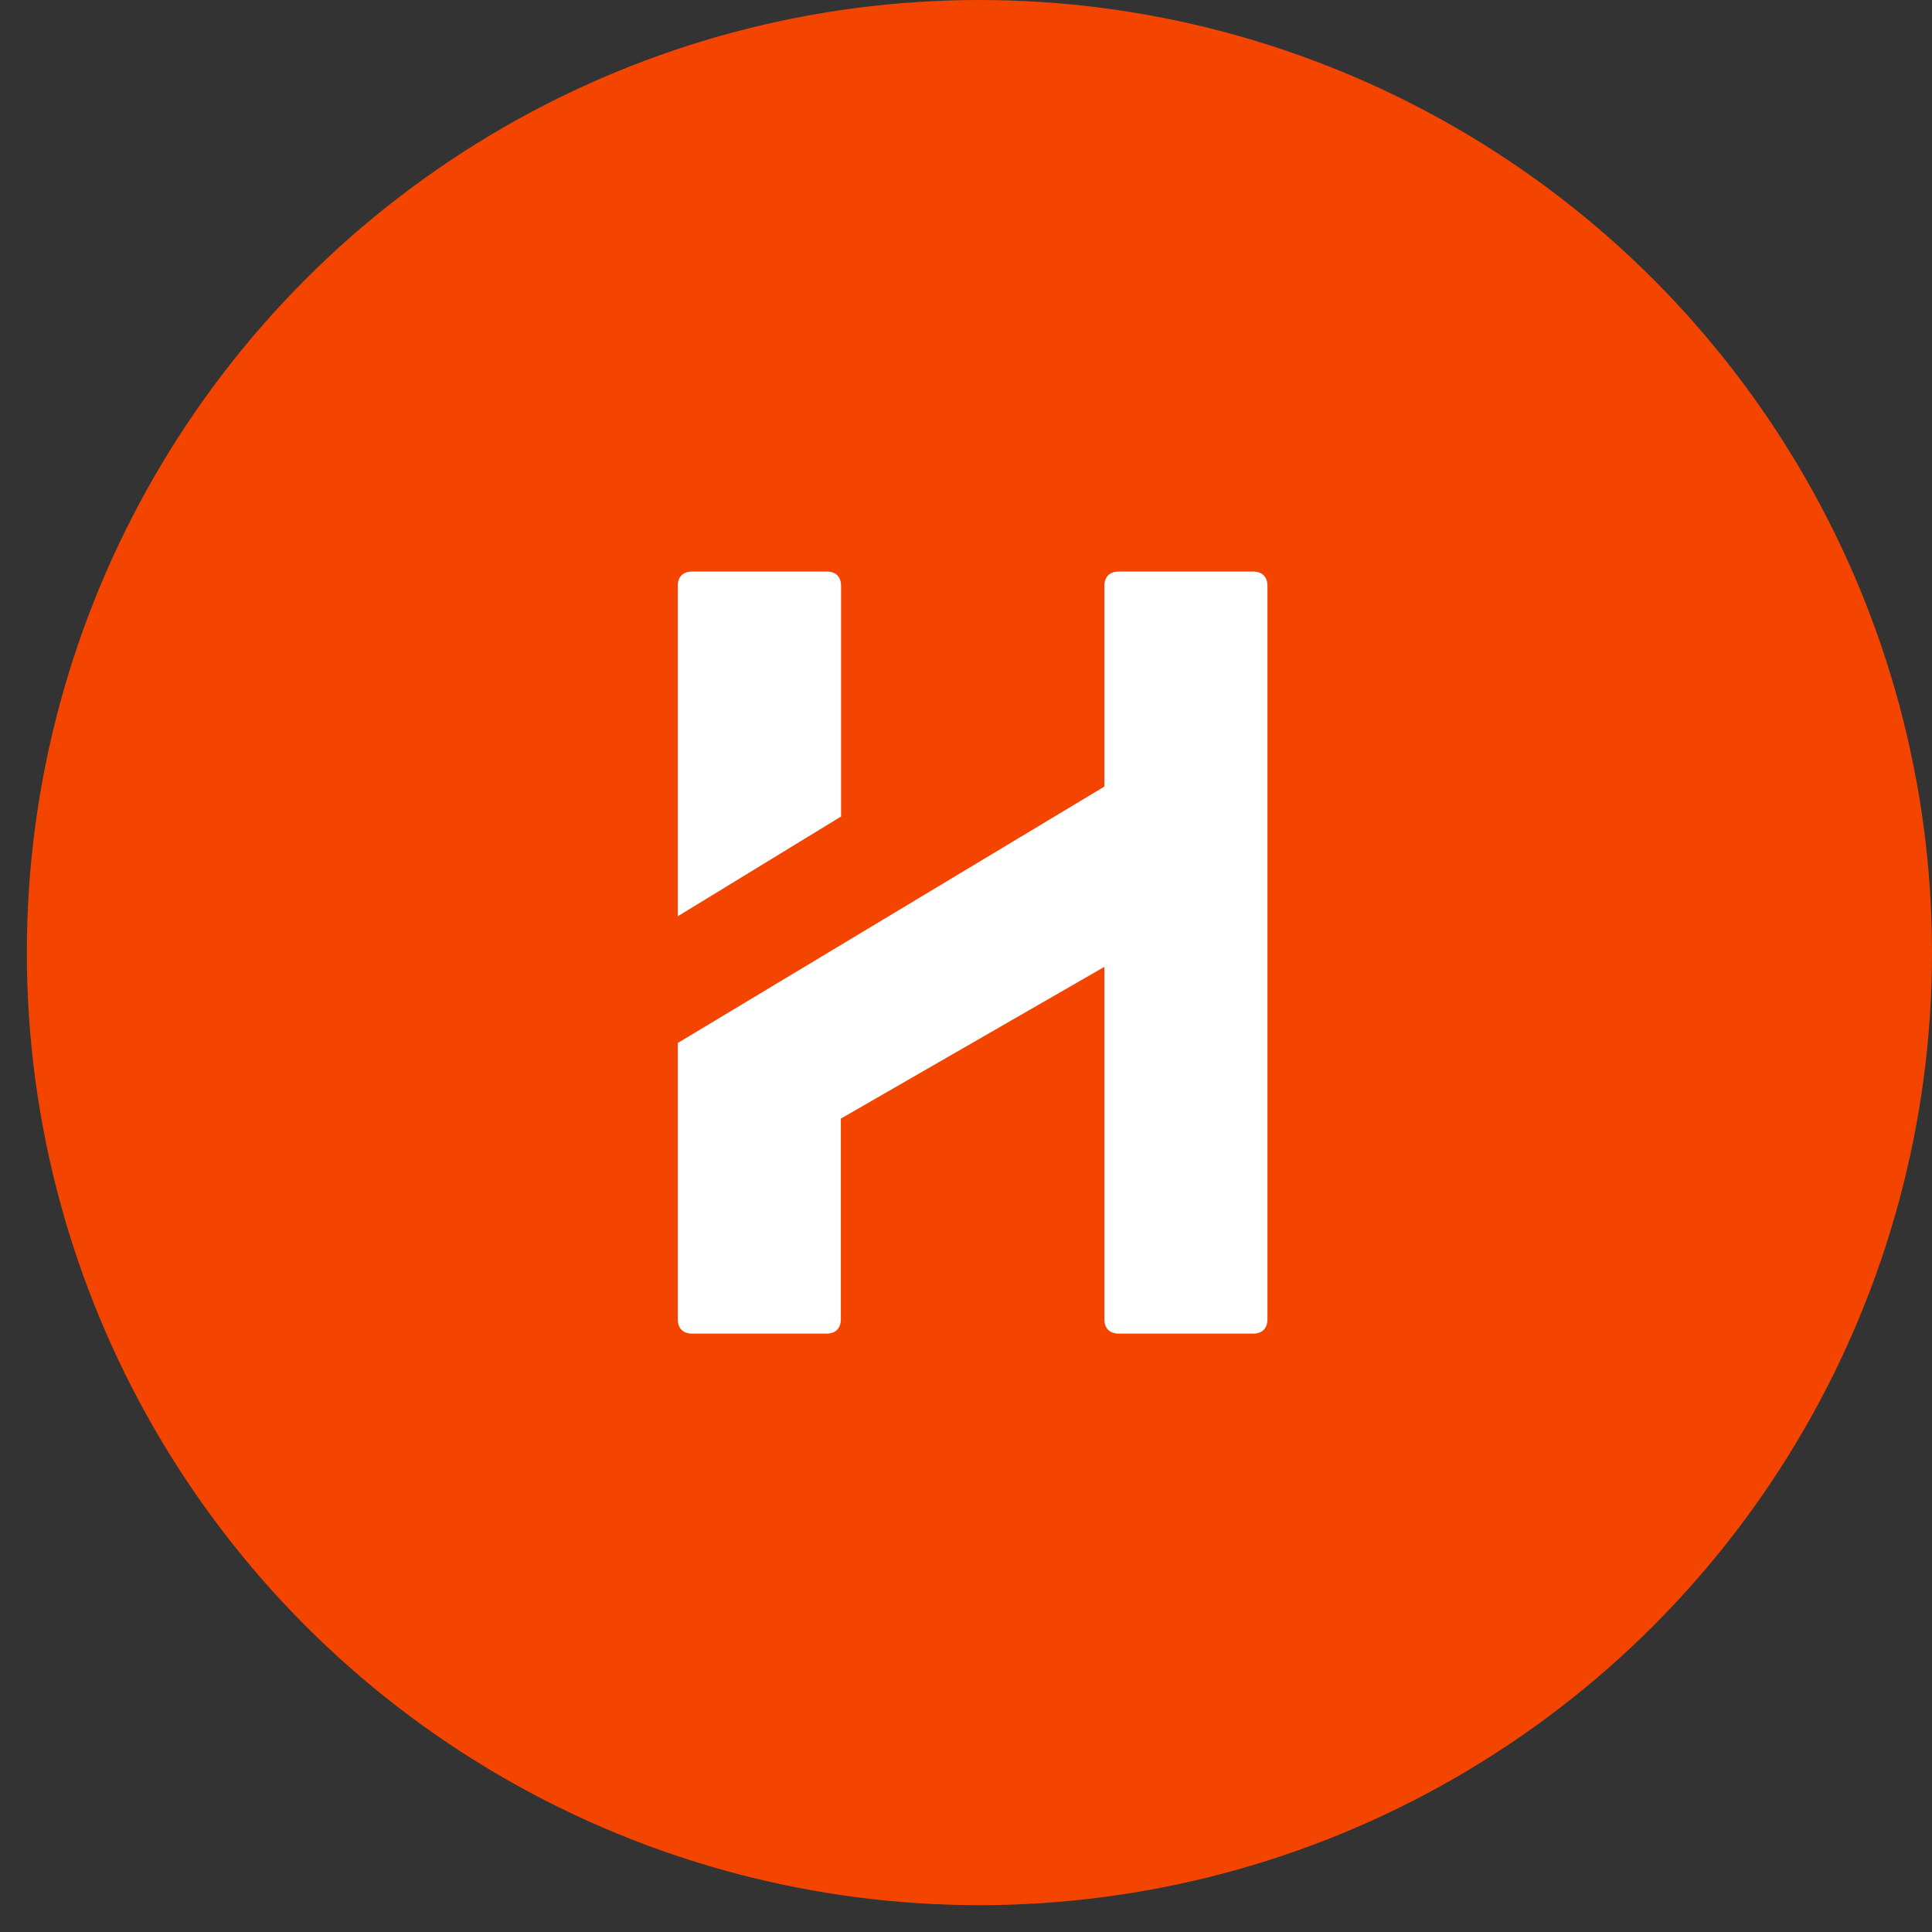<svg width="72" height="72" viewBox="0 0 72 72" fill="none" xmlns="http://www.w3.org/2000/svg">
<rect x="0" y="0" width="72" height="72" fill="#333333" stroke="none"/>
<circle cx="36.5" cy="35.5" r="35.5" fill="#F44500"/>
<path d="M46.689 21.3H41.702C41.35 21.3 41.157 21.492 41.157 21.843V29.313L25.258 38.87V49.157C25.258 49.508 25.451 49.7 25.804 49.7H30.791C31.143 49.7 31.336 49.508 31.336 49.157V41.687L41.157 36.031V49.157C41.157 49.508 41.35 49.7 41.702 49.7H46.689C47.041 49.7 47.234 49.508 47.234 49.157V21.843C47.234 21.492 47.041 21.3 46.689 21.3Z" fill="white"/>
<path d="M31.344 30.429V21.84C31.344 21.491 31.151 21.3 30.798 21.3H25.804C25.452 21.3 25.258 21.491 25.258 21.84V34.147L31.344 30.429Z" fill="white"/>
</svg>
